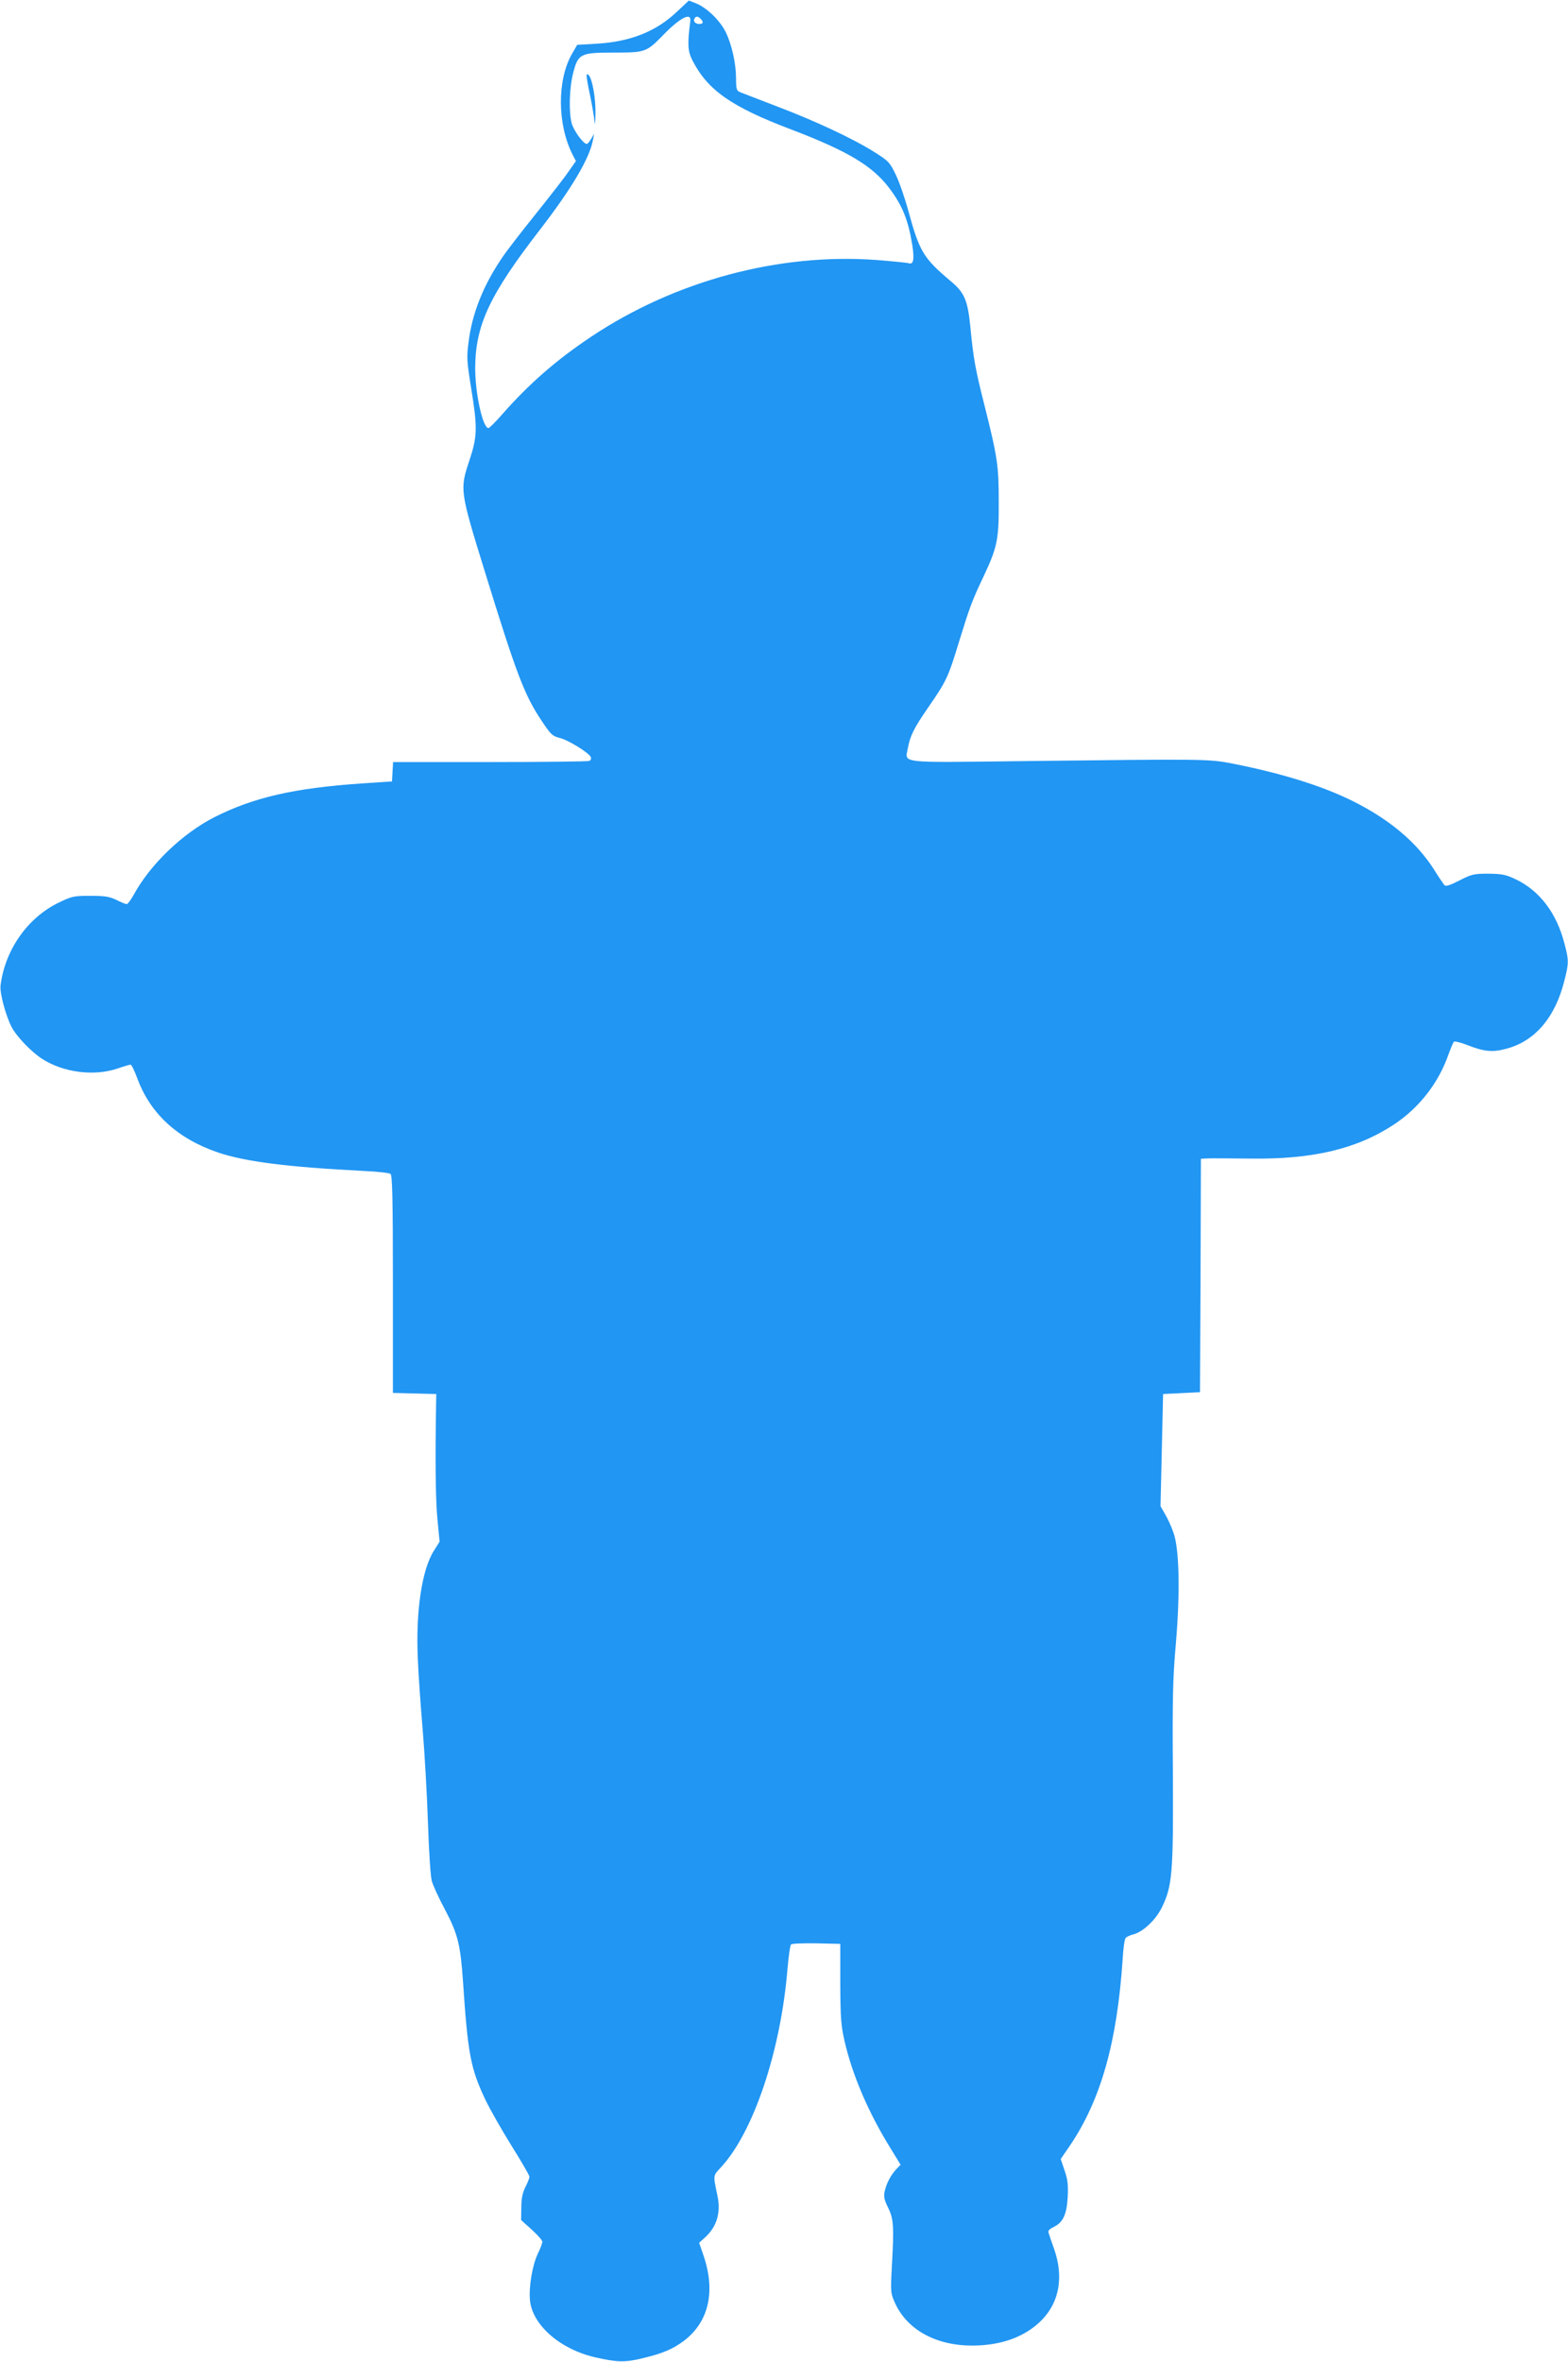 <?xml version="1.0" standalone="no"?>
<!DOCTYPE svg PUBLIC "-//W3C//DTD SVG 20010904//EN"
 "http://www.w3.org/TR/2001/REC-SVG-20010904/DTD/svg10.dtd">
<svg version="1.0" xmlns="http://www.w3.org/2000/svg"
 width="850pt" height="1280pt" viewBox="0 0 850 1280"
 preserveAspectRatio="xMidYMid meet">
<g transform="translate(0,1280) scale(0.1,-0.1)"
fill="#2196f3" stroke="none">
<path d="M3669 12736 c-112 -107 -254 -163 -437 -173 l-103 -6 -29 -50 c-81
-143 -79 -384 5 -547 l17 -33 -43 -61 c-23 -34 -104 -137 -179 -231 -75 -93
-155 -197 -177 -230 -103 -151 -164 -304 -183 -460 -11 -82 -9 -104 14 -248
35 -214 34 -262 -9 -391 -53 -159 -53 -163 84 -606 170 -551 214 -668 307
-806 49 -74 58 -83 97 -93 47 -11 162 -82 170 -105 3 -8 -1 -17 -9 -20 -9 -3
-251 -6 -539 -6 l-524 0 -3 -52 -3 -53 -165 -11 c-366 -25 -587 -76 -798 -183
-173 -88 -349 -257 -438 -422 -15 -27 -32 -49 -37 -49 -6 0 -31 10 -56 23 -38
18 -63 22 -142 22 -90 0 -99 -2 -175 -39 -166 -82 -287 -255 -311 -447 -5 -39
27 -160 59 -223 26 -52 109 -138 167 -175 116 -74 281 -95 408 -52 34 12 66
21 71 21 5 0 21 -33 36 -73 70 -192 218 -328 438 -403 148 -50 378 -79 788
-100 74 -3 141 -11 147 -16 10 -8 13 -140 13 -599 l0 -588 118 -3 117 -3 -1
-55 c-5 -299 -3 -516 7 -620 l12 -125 -30 -48 c-66 -102 -100 -331 -88 -587 3
-80 15 -251 26 -380 11 -129 24 -359 29 -510 5 -151 14 -293 21 -315 6 -22 37
-90 70 -152 71 -134 85 -191 99 -393 26 -390 41 -469 119 -635 26 -55 91 -169
144 -254 53 -85 97 -160 97 -168 0 -8 -10 -33 -22 -56 -15 -30 -22 -61 -22
-111 l-1 -68 58 -52 c31 -28 57 -58 57 -65 0 -8 -11 -38 -25 -66 -30 -64 -49
-181 -42 -253 14 -134 165 -265 355 -308 118 -27 162 -28 258 -4 109 26 163
50 223 95 133 102 171 266 105 460 l-24 70 34 31 c61 56 84 132 66 220 -25
120 -26 110 19 159 177 192 324 633 360 1076 6 67 14 126 19 131 5 5 67 7 138
6 l129 -3 0 -215 c1 -188 4 -228 24 -315 42 -182 129 -385 248 -577 l55 -90
-25 -26 c-30 -33 -52 -76 -62 -121 -5 -26 -1 -45 19 -85 30 -60 33 -101 21
-312 -8 -149 -7 -152 17 -206 67 -146 224 -231 422 -230 158 1 285 49 373 138
96 98 120 236 67 386 -14 40 -28 80 -30 88 -4 11 7 21 30 32 49 24 69 67 74
163 3 63 0 93 -17 142 l-21 62 50 73 c168 248 256 561 286 1013 3 55 10 105
16 112 5 6 22 14 36 18 54 11 125 77 159 145 58 118 64 185 61 731 -3 406 0
519 16 699 24 280 19 517 -13 604 -11 33 -32 78 -46 101 l-24 42 7 304 7 304
100 5 100 5 3 633 2 632 38 2 c20 1 123 0 227 -1 342 -5 580 52 782 185 136
90 240 224 293 374 13 36 27 69 31 74 4 4 36 -3 71 -17 92 -36 136 -41 209
-22 158 40 269 169 319 369 25 97 25 112 0 205 -42 162 -133 282 -260 344 -57
27 -75 31 -151 32 -80 0 -92 -3 -158 -37 -53 -27 -74 -33 -81 -25 -6 7 -33 47
-60 90 -93 144 -239 267 -436 365 -164 82 -385 151 -654 204 -131 25 -143 25
-1146 13 -669 -8 -628 -13 -613 69 13 69 32 108 112 224 98 142 107 161 166
355 58 188 70 221 136 360 71 152 80 194 79 397 0 195 -6 240 -79 530 -49 194
-59 252 -75 420 -14 141 -32 183 -100 241 -154 129 -175 163 -236 386 -19 70
-50 160 -69 198 -32 66 -39 73 -117 122 -116 73 -322 169 -528 247 -96 37
-185 71 -197 76 -20 8 -23 17 -23 72 0 82 -22 183 -55 252 -30 63 -103 134
-162 158 l-39 15 -65 -61z m73 -51 c-16 -124 -14 -161 11 -211 83 -163 211
-253 542 -378 301 -115 436 -196 526 -316 71 -94 102 -172 124 -305 13 -82 7
-112 -21 -101 -6 2 -85 10 -173 17 -529 39 -1092 -113 -1545 -415 -192 -128
-339 -257 -485 -423 -35 -40 -68 -73 -73 -73 -31 0 -72 187 -72 325 1 233 78
397 351 750 172 223 269 387 287 485 l7 35 -16 -27 c-9 -16 -20 -28 -24 -28
-19 0 -71 72 -82 112 -16 61 -13 191 8 272 27 105 39 111 221 111 171 0 176 2
267 95 91 94 154 126 147 75z m56 13 c17 -17 15 -28 -7 -28 -22 0 -35 15 -26
30 8 13 18 13 33 -2z"/>
<path d="M3180 12387 c0 -10 9 -59 20 -110 10 -50 21 -112 23 -137 2 -25 4 -7
5 40 2 86 -17 193 -37 213 -8 8 -11 6 -11 -6z"/>
</g>
</svg>
